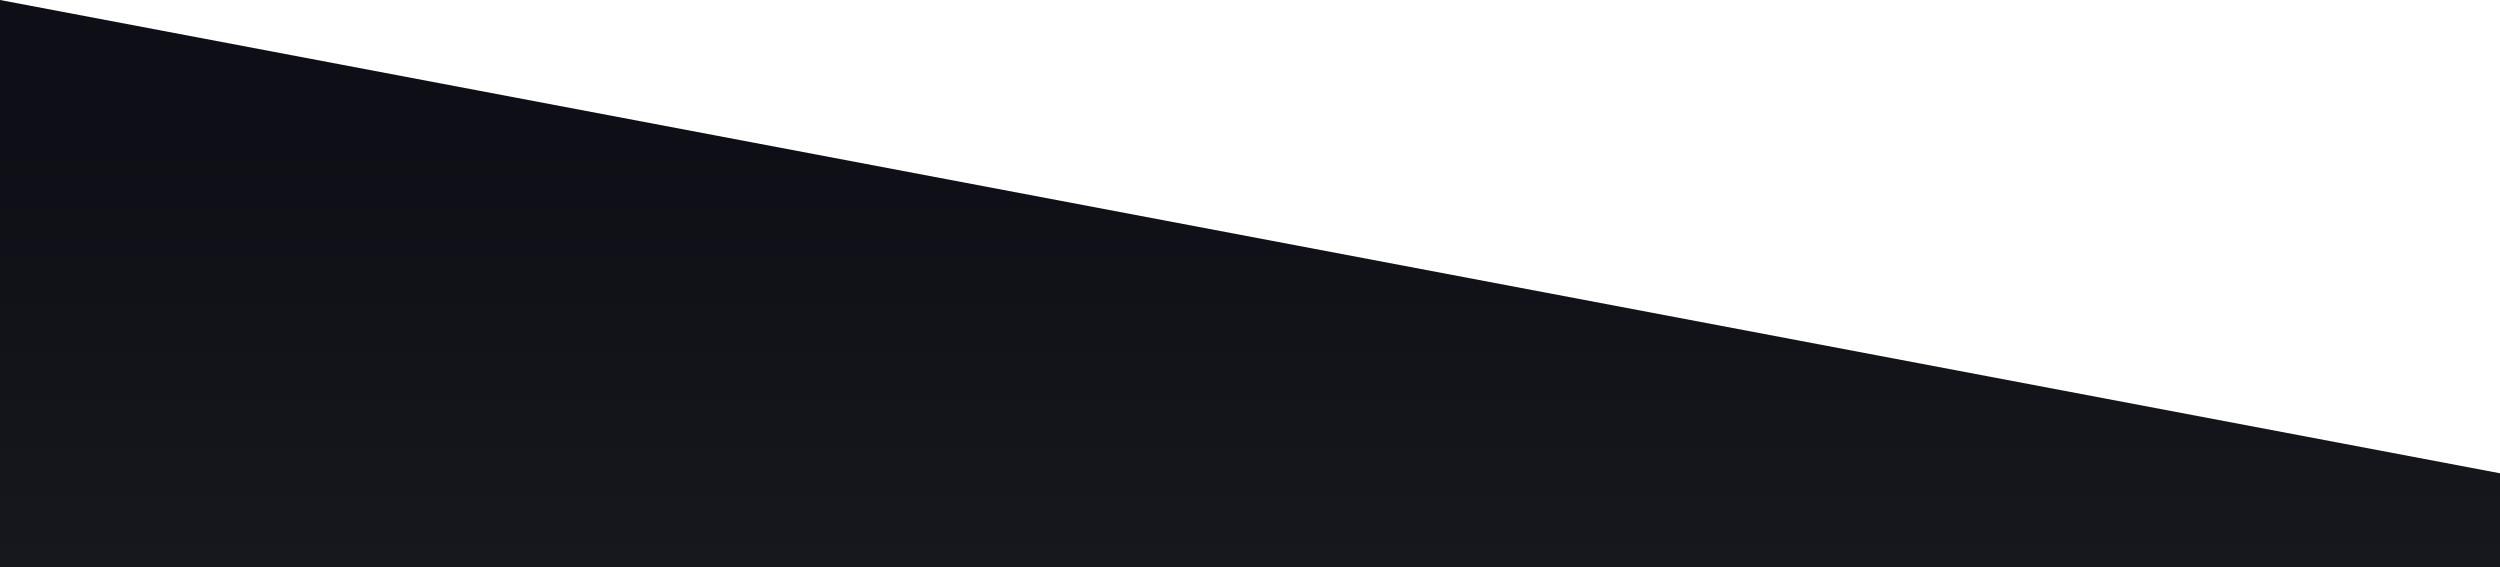<?xml version="1.0" encoding="UTF-8"?> <svg xmlns="http://www.w3.org/2000/svg" width="1150" height="261" viewBox="0 0 1150 261" fill="none"> <path d="M0 0L1150 217.706V261H0V0Z" fill="url(#paint0_linear)"></path> <defs> <linearGradient id="paint0_linear" x1="575" y1="261" x2="575" y2="62.5" gradientUnits="userSpaceOnUse"> <stop stop-color="#17181D"></stop> <stop offset="1" stop-color="#0E0F16"></stop> </linearGradient> </defs> </svg> 
